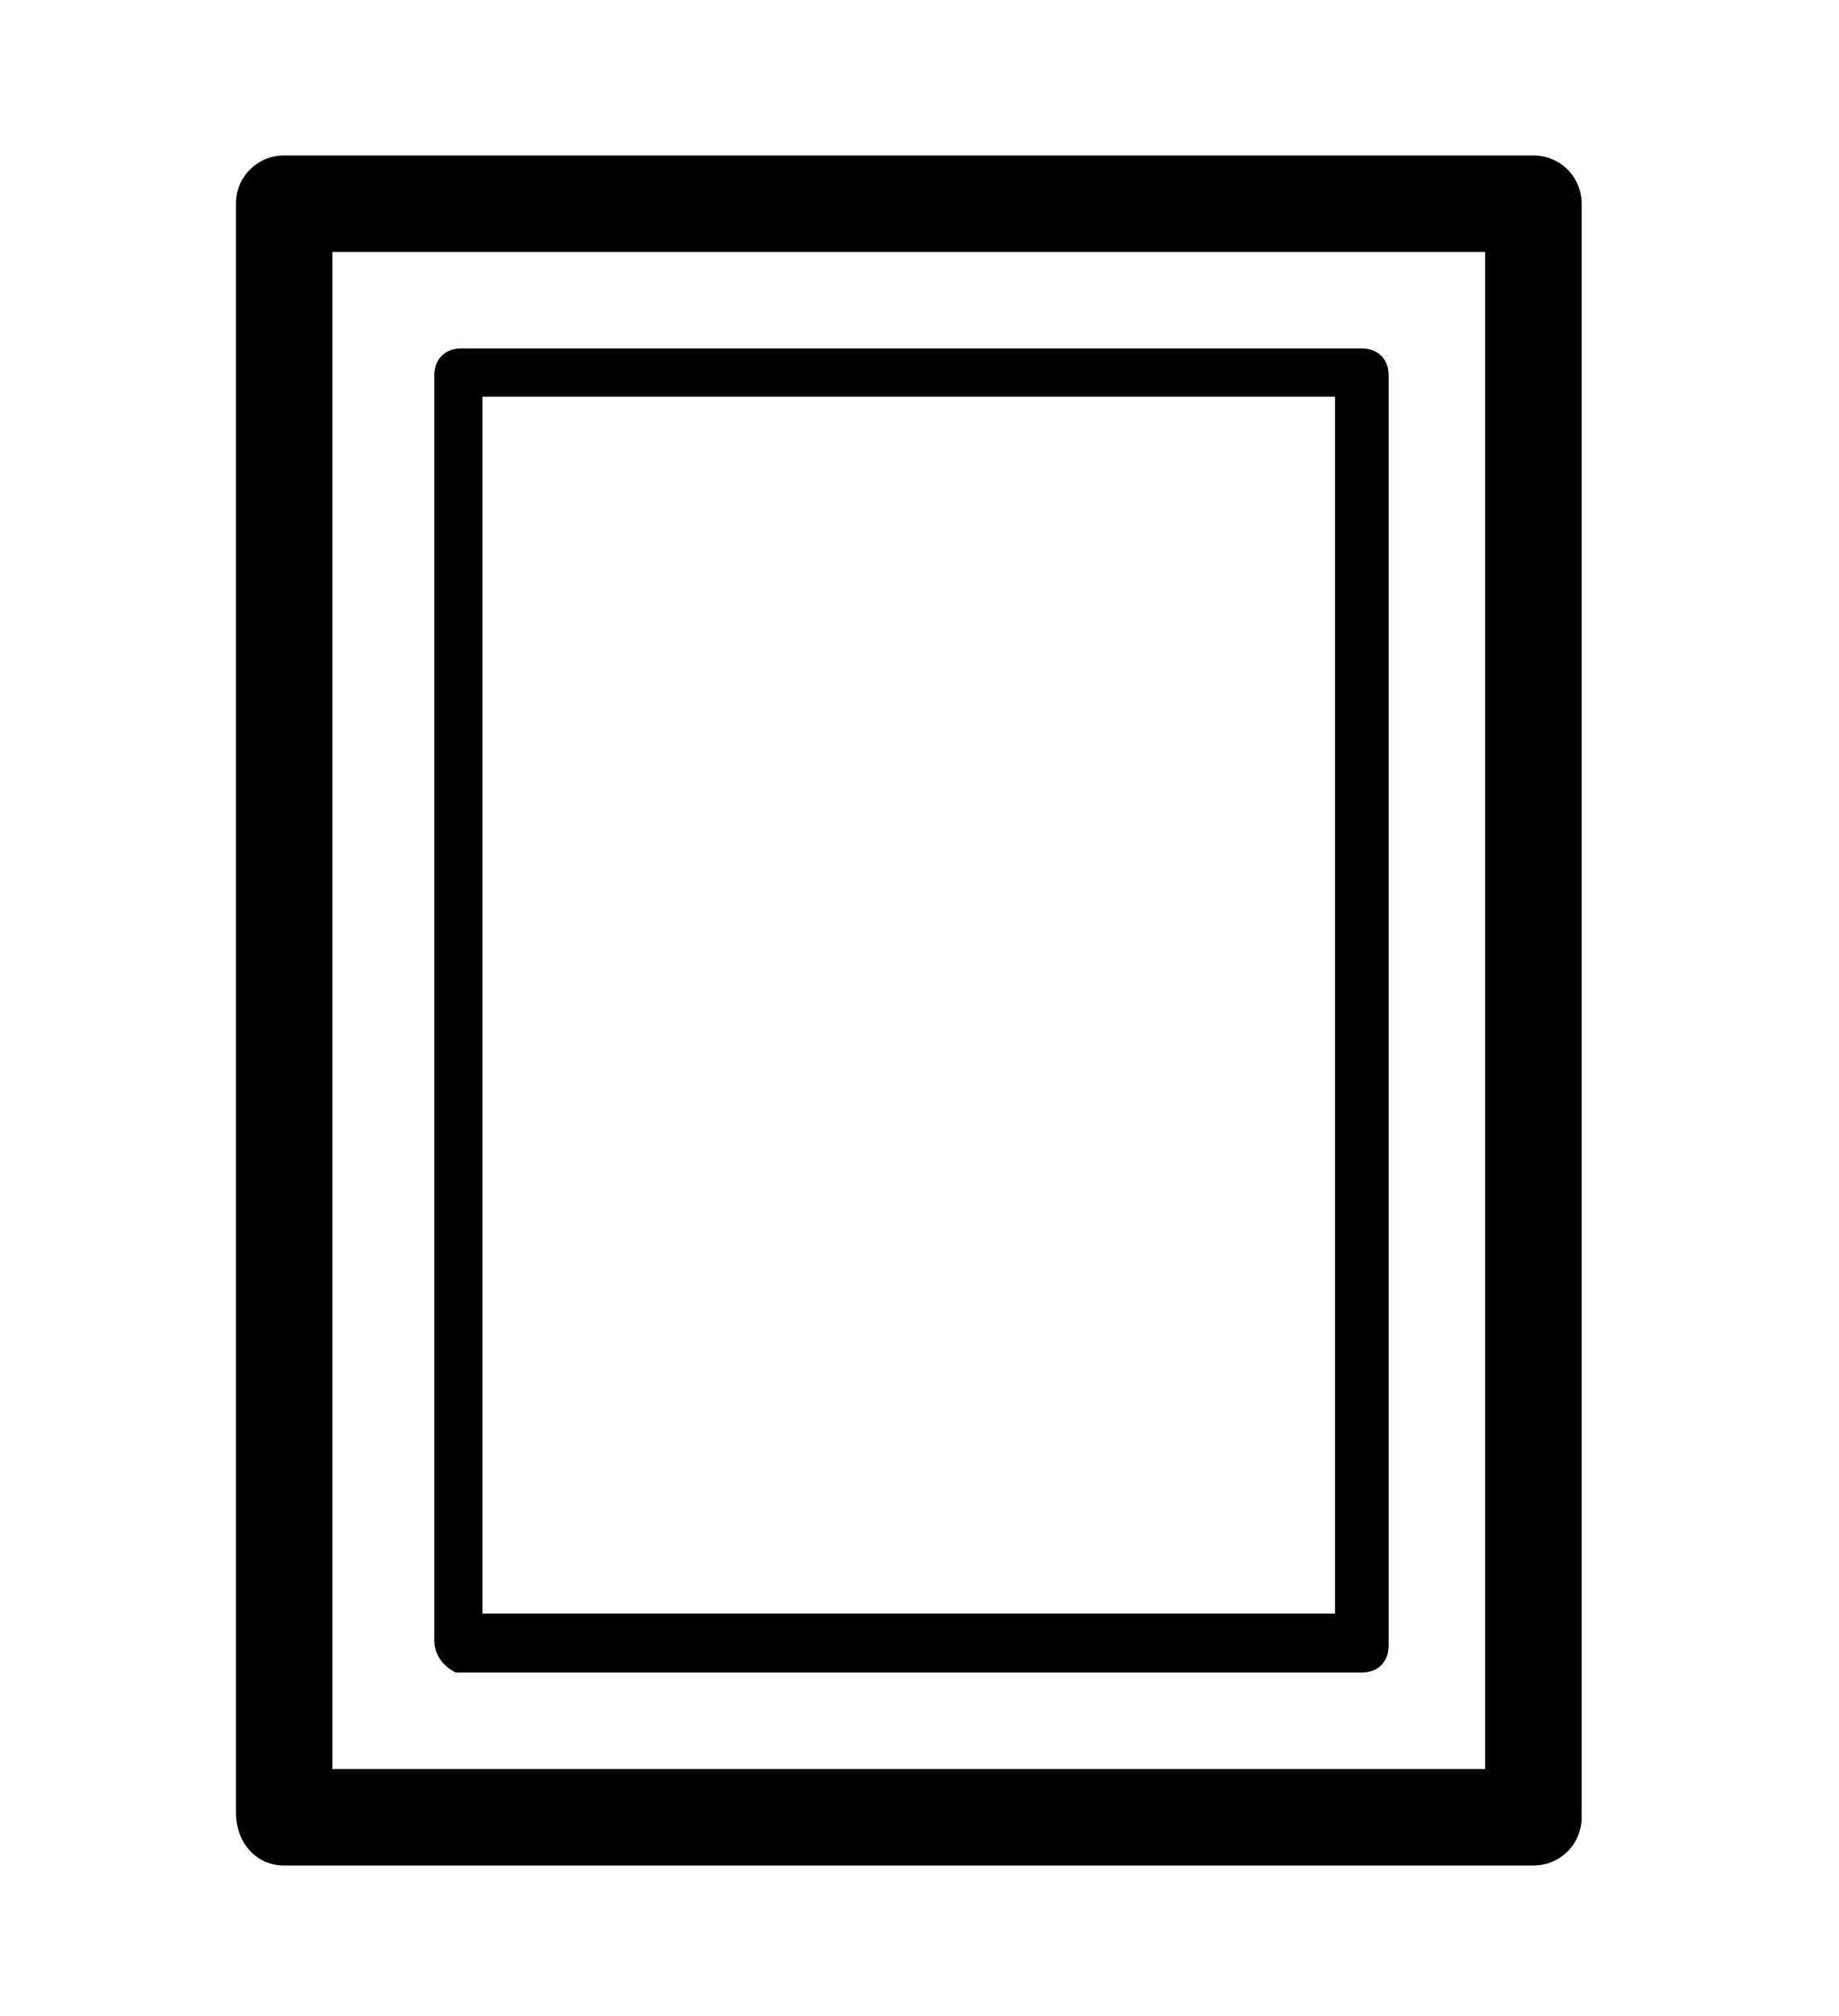 <?xml version="1.0" encoding="utf-8"?>
<!-- Generator: Adobe Illustrator 22.1.0, SVG Export Plug-In . SVG Version: 6.00 Build 0)  -->
<svg version="1.1" id="Layer_1" xmlns="http://www.w3.org/2000/svg" xmlns:xlink="http://www.w3.org/1999/xlink" x="0px" y="0px"
	 viewBox="0 0 34.3 37.6" style="enable-background:new 0 0 34.3 37.6;" xml:space="preserve">
<g>
	<g>
		<path d="M4.4,33.8V3.8c0-0.5,0.4-0.9,0.9-0.9h23.3c0.5,0,0.9,0.4,0.9,0.9v30.1c0,0.5-0.4,0.9-0.9,0.9H5.3
			C4.8,34.8,4.4,34.4,4.4,33.8z M6.2,4.7v28.3h21.5V4.7H6.2z"/>
	</g>
	<g>
		<path d="M8.1,30.6V7c0-0.3,0.2-0.5,0.5-0.5h16.8c0.3,0,0.5,0.2,0.5,0.5v23.7c0,0.3-0.2,0.5-0.5,0.5H8.5
			C8.3,31.1,8.1,30.9,8.1,30.6z M9,7.4v22.7h15.9V7.4H9z"/>
	</g>
</g>
</svg>
